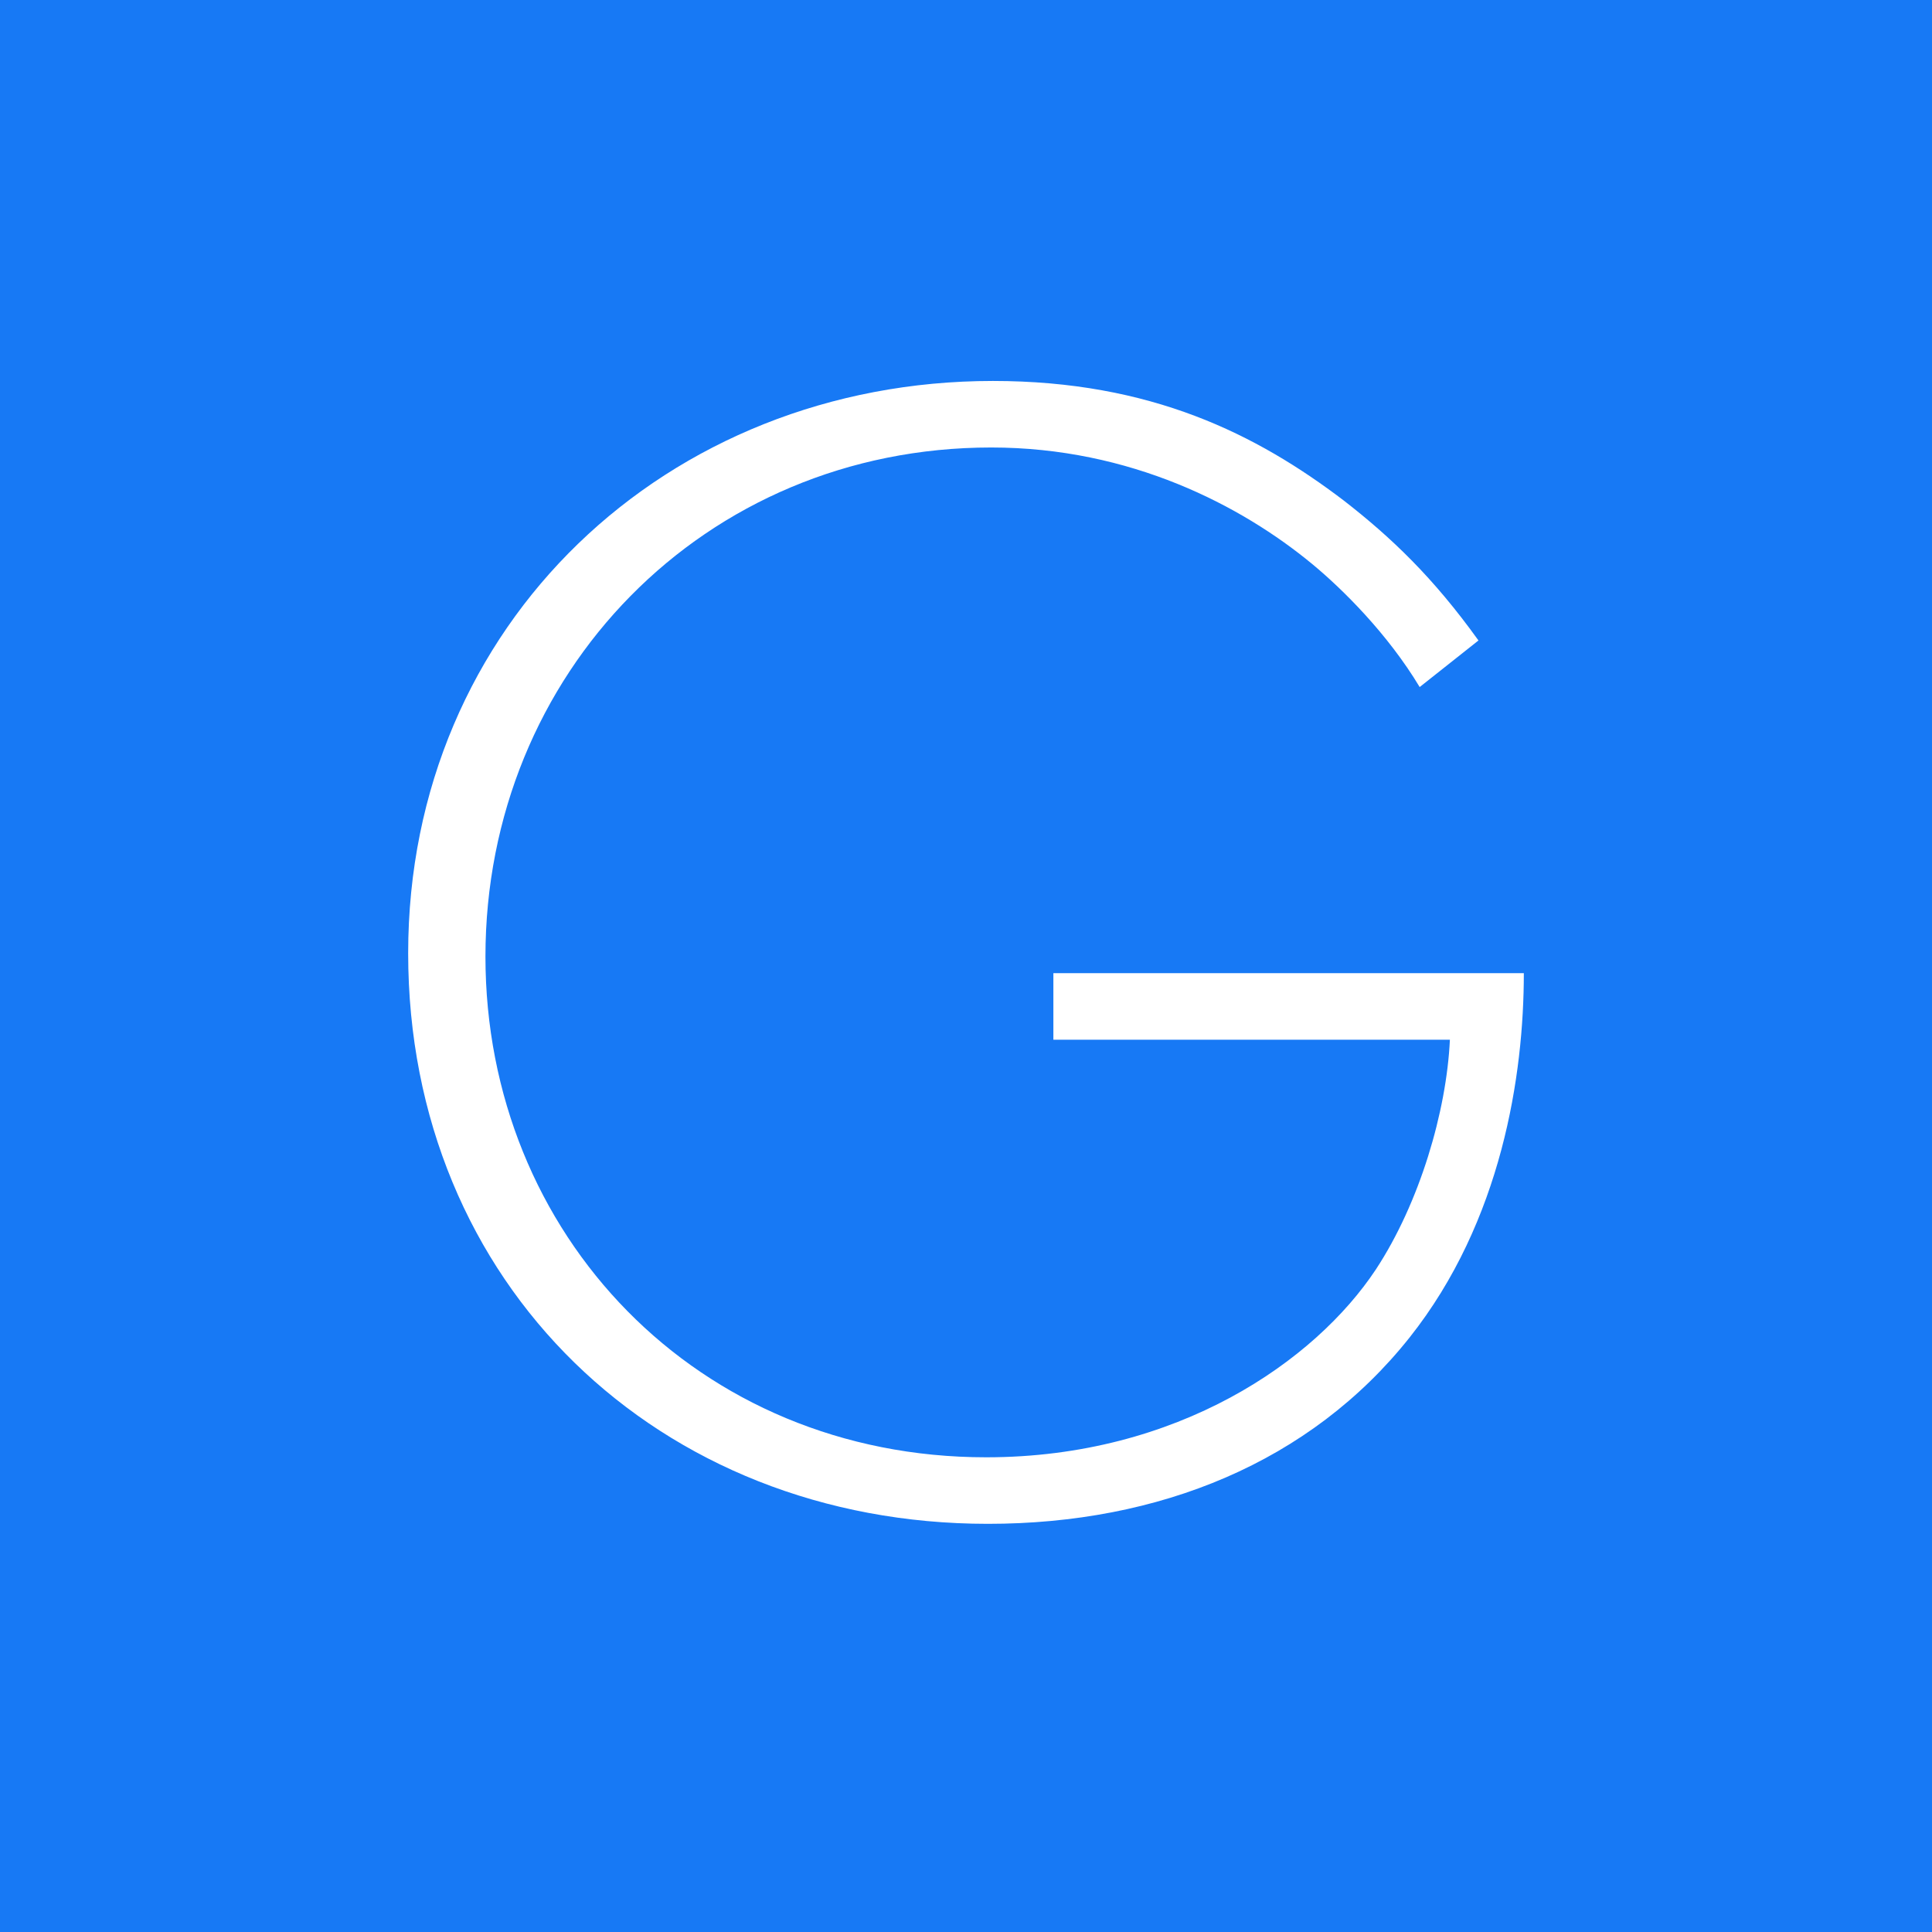 <svg width="71" height="71" viewBox="0 0 71 71" fill="none" xmlns="http://www.w3.org/2000/svg">
<rect width="71" height="71" fill="#1779F5"/>
<path d="M38.711 38.21V35.764H56C56 39.493 55.197 44.873 51.801 49.153C48.158 53.738 42.601 56 36.303 56C24.2 56 15 47.197 15 35.031C15 22.926 24.509 14 36.488 14C42.292 14 46.182 15.956 49.393 18.402C51.122 19.747 52.666 21.214 54.333 23.537L52.172 25.249C50.998 23.293 49.331 21.642 48.22 20.725C45.627 18.585 41.551 16.445 36.426 16.445C25.867 16.445 17.84 24.76 17.84 35.153C17.84 45.362 25.62 53.555 36.241 53.555C43.28 53.555 48.343 50.009 50.566 46.646C52.172 44.201 53.16 40.838 53.283 38.21H38.711Z" fill="white"/>
</svg>

